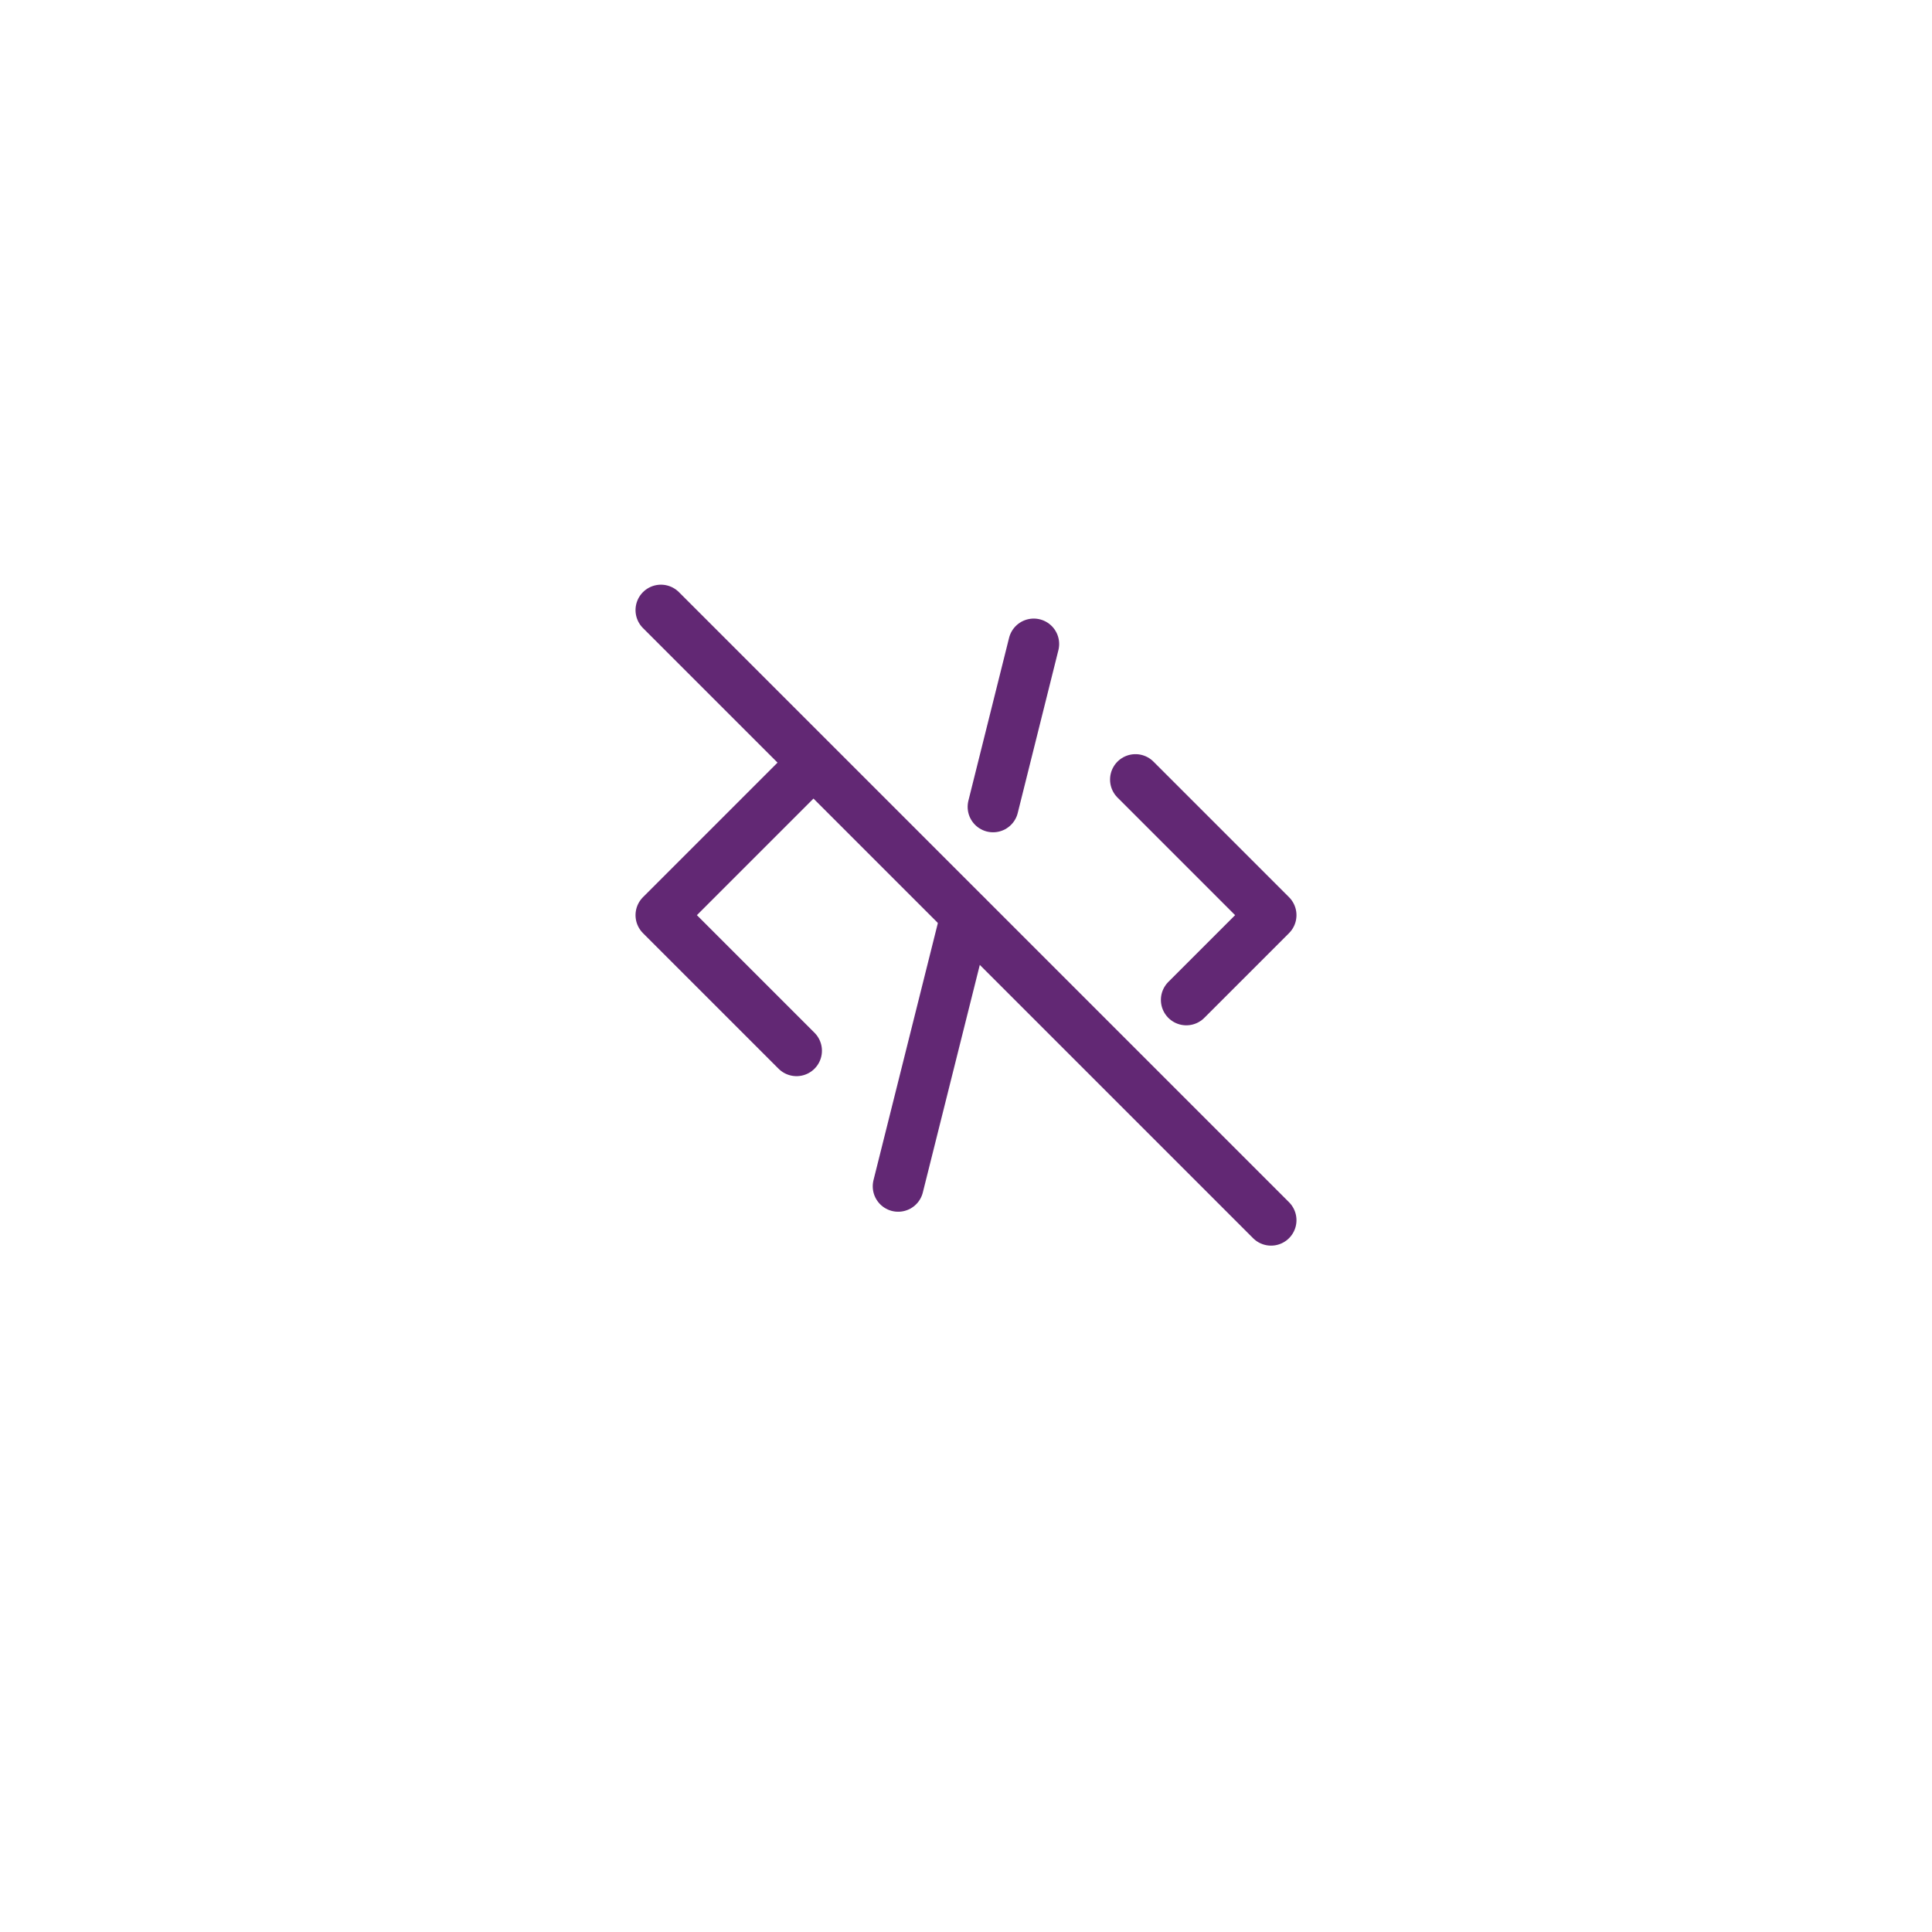<svg xmlns="http://www.w3.org/2000/svg" xmlns:xlink="http://www.w3.org/1999/xlink" width="114" height="114" viewBox="0 0 114 114">
  <defs>
    <filter id="Rectangle_20994" x="0" y="0" width="114" height="114" filterUnits="userSpaceOnUse">
      <feOffset dy="3" input="SourceAlpha"/>
      <feGaussianBlur stdDeviation="3" result="blur"/>
      <feFlood flood-opacity="0.161"/>
      <feComposite operator="in" in2="blur"/>
      <feComposite in="SourceGraphic"/>
    </filter>
  </defs>
  <g id="Icon_-_No-Code" data-name="Icon - No-Code" transform="translate(9 6)">
    <g transform="matrix(1, 0, 0, 1, -9, -6)" filter="url(#Rectangle_20994)">
      <rect id="Rectangle_20994-2" data-name="Rectangle 20994" width="96" height="96" rx="16" transform="translate(9 6)" fill="#fff"/>
    </g>
    <g id="Group_25663" data-name="Group 25663" transform="translate(24 24)">
      <path id="Path_15531" data-name="Path 15531" d="M0,0H48V48H0Z" fill="none"/>
      <path id="Path_15532" data-name="Path 15532" d="M11,8,3,16l8,8" transform="translate(3 8)" fill="none" stroke="#622874" stroke-linecap="round" stroke-linejoin="round" stroke-width="3"/>
      <path id="Path_15533" data-name="Path 15533" d="M17,8l8,8-5,5" transform="translate(17 8)" fill="none" stroke="#622874" stroke-linecap="round" stroke-linejoin="round" stroke-width="3"/>
      <path id="Path_15534" data-name="Path 15534" d="M18,4l-2.4,9.61M14,20.024,10,36" transform="translate(9.997 4)" fill="none" stroke="#622874" stroke-linecap="round" stroke-linejoin="round" stroke-width="3"/>
      <path id="Path_15535" data-name="Path 15535" d="M3,3,39,39" transform="translate(3 3)" fill="none" stroke="#622874" stroke-linecap="round" stroke-linejoin="round" stroke-width="3"/>
    </g>
  </g>
</svg>

